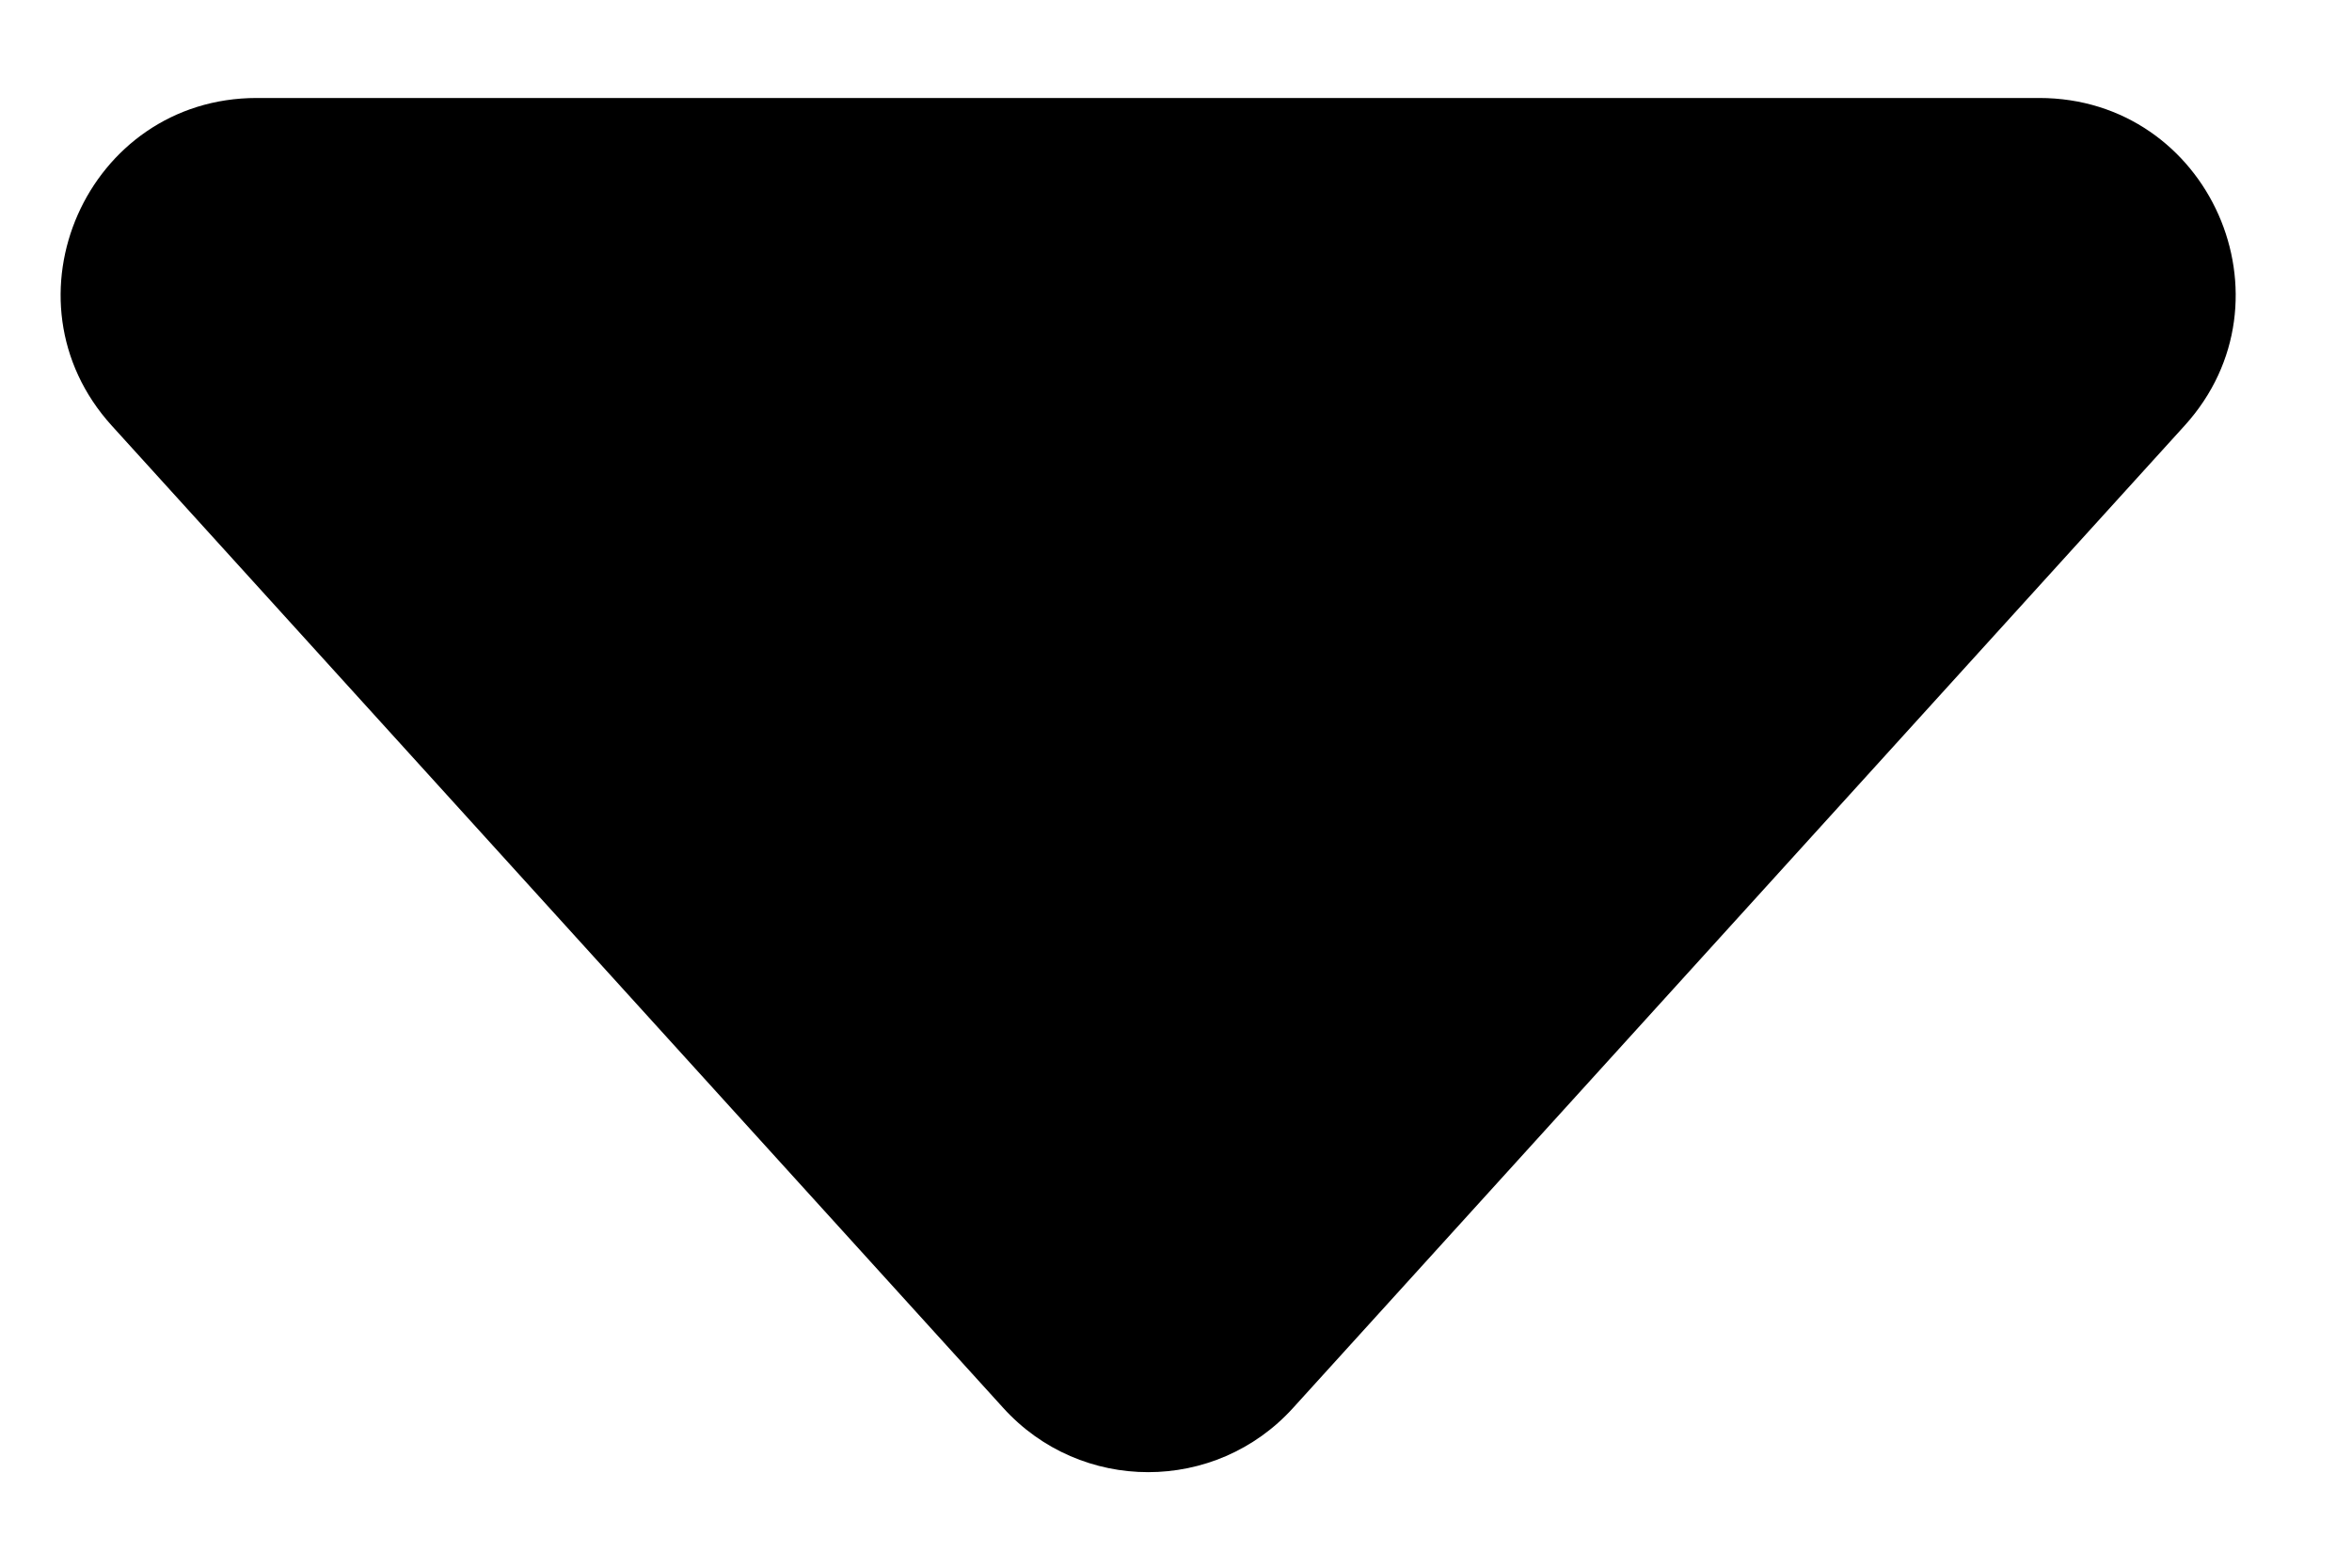 <svg width="6" height="4" viewBox="0 0 6 4" fill="none" xmlns="http://www.w3.org/2000/svg">
<path d="M3.299 3.592C3.101 3.811 2.757 3.811 2.559 3.592L0.285 1.086C-0.006 0.765 0.222 0.25 0.655 0.25L5.202 0.25C5.636 0.25 5.864 0.765 5.573 1.086L3.299 3.592Z" fill="black"/>
</svg>
